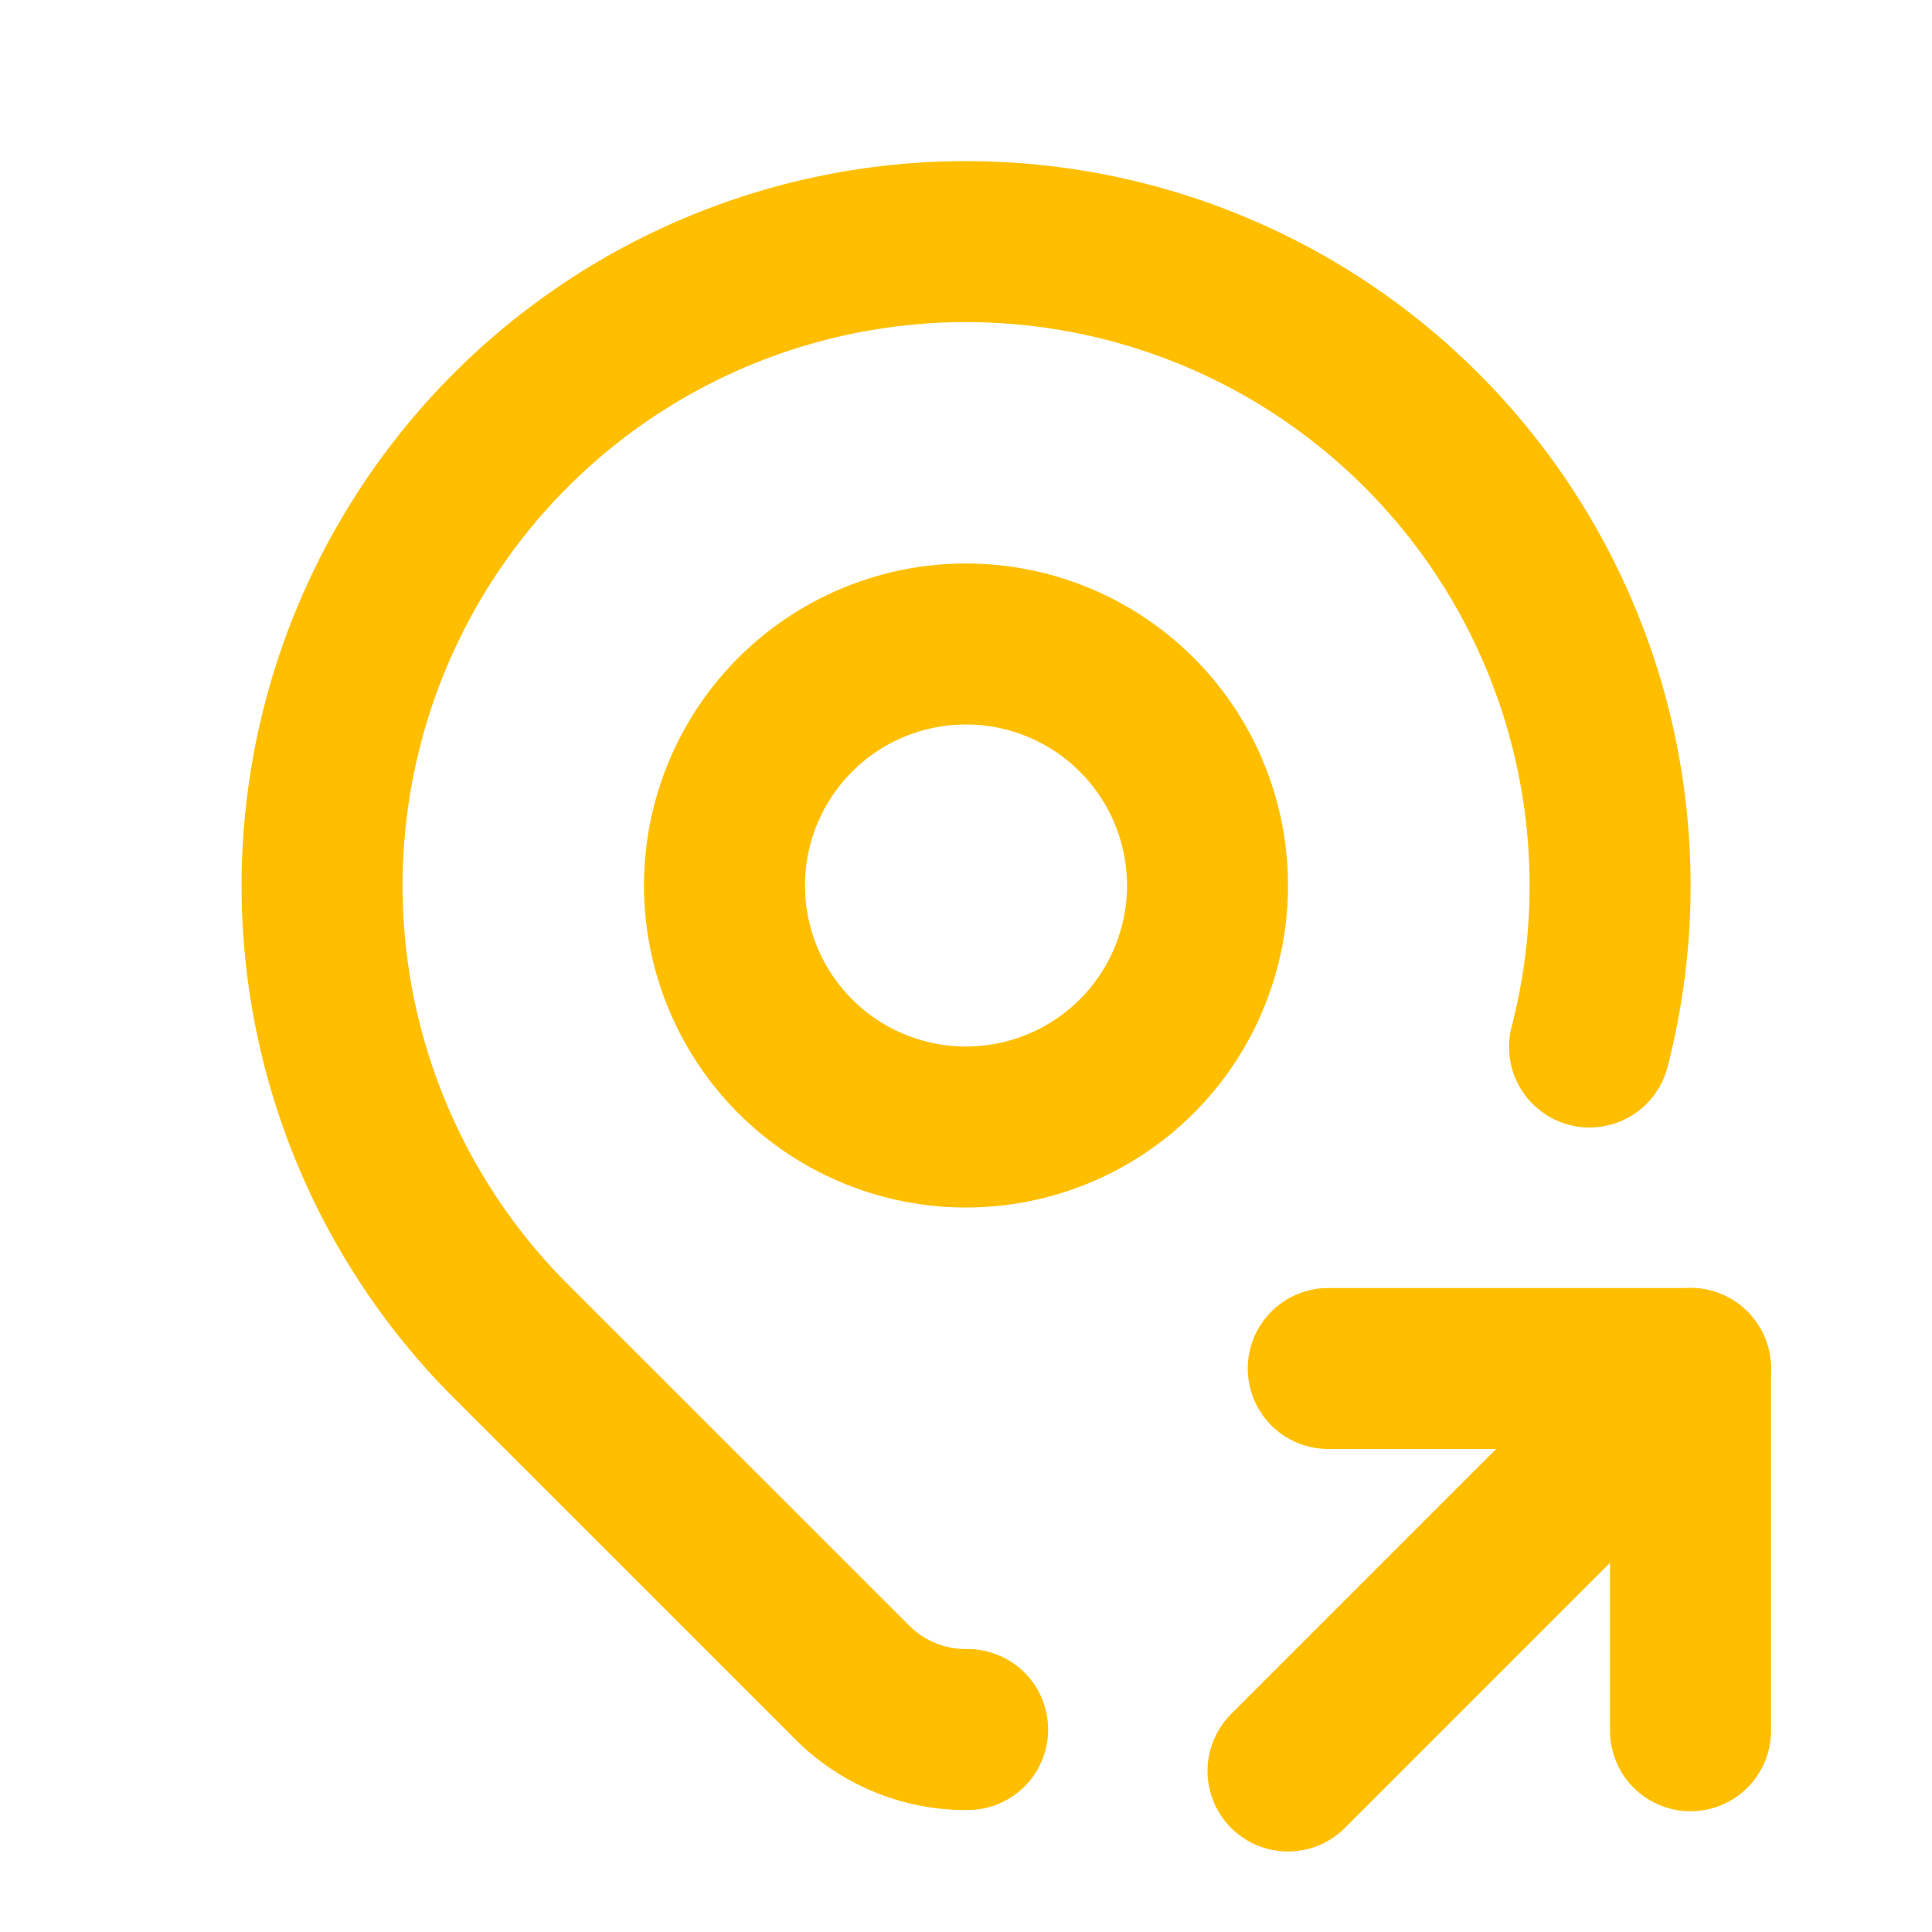 <svg xmlns="http://www.w3.org/2000/svg" class="icon icon-tabler icon-tabler-map-pin-share" width="44" height="44" viewBox="0 0 24 24" stroke-width="2" stroke="#ffbf00" fill="none" stroke-linecap="round" stroke-linejoin="round">
  <path stroke="none" d="M0 0h24v24H0z" fill="none"/>
  <path d="M9 11a3 3 0 1 0 6 0a3 3 0 0 0 -6 0" />
  <path d="M12.02 21.485a1.996 1.996 0 0 1 -1.433 -.585l-4.244 -4.243a8 8 0 1 1 13.403 -3.651" />
  <path d="M16 22l5 -5" />
  <path d="M21 21.5v-4.5h-4.5" />
</svg>